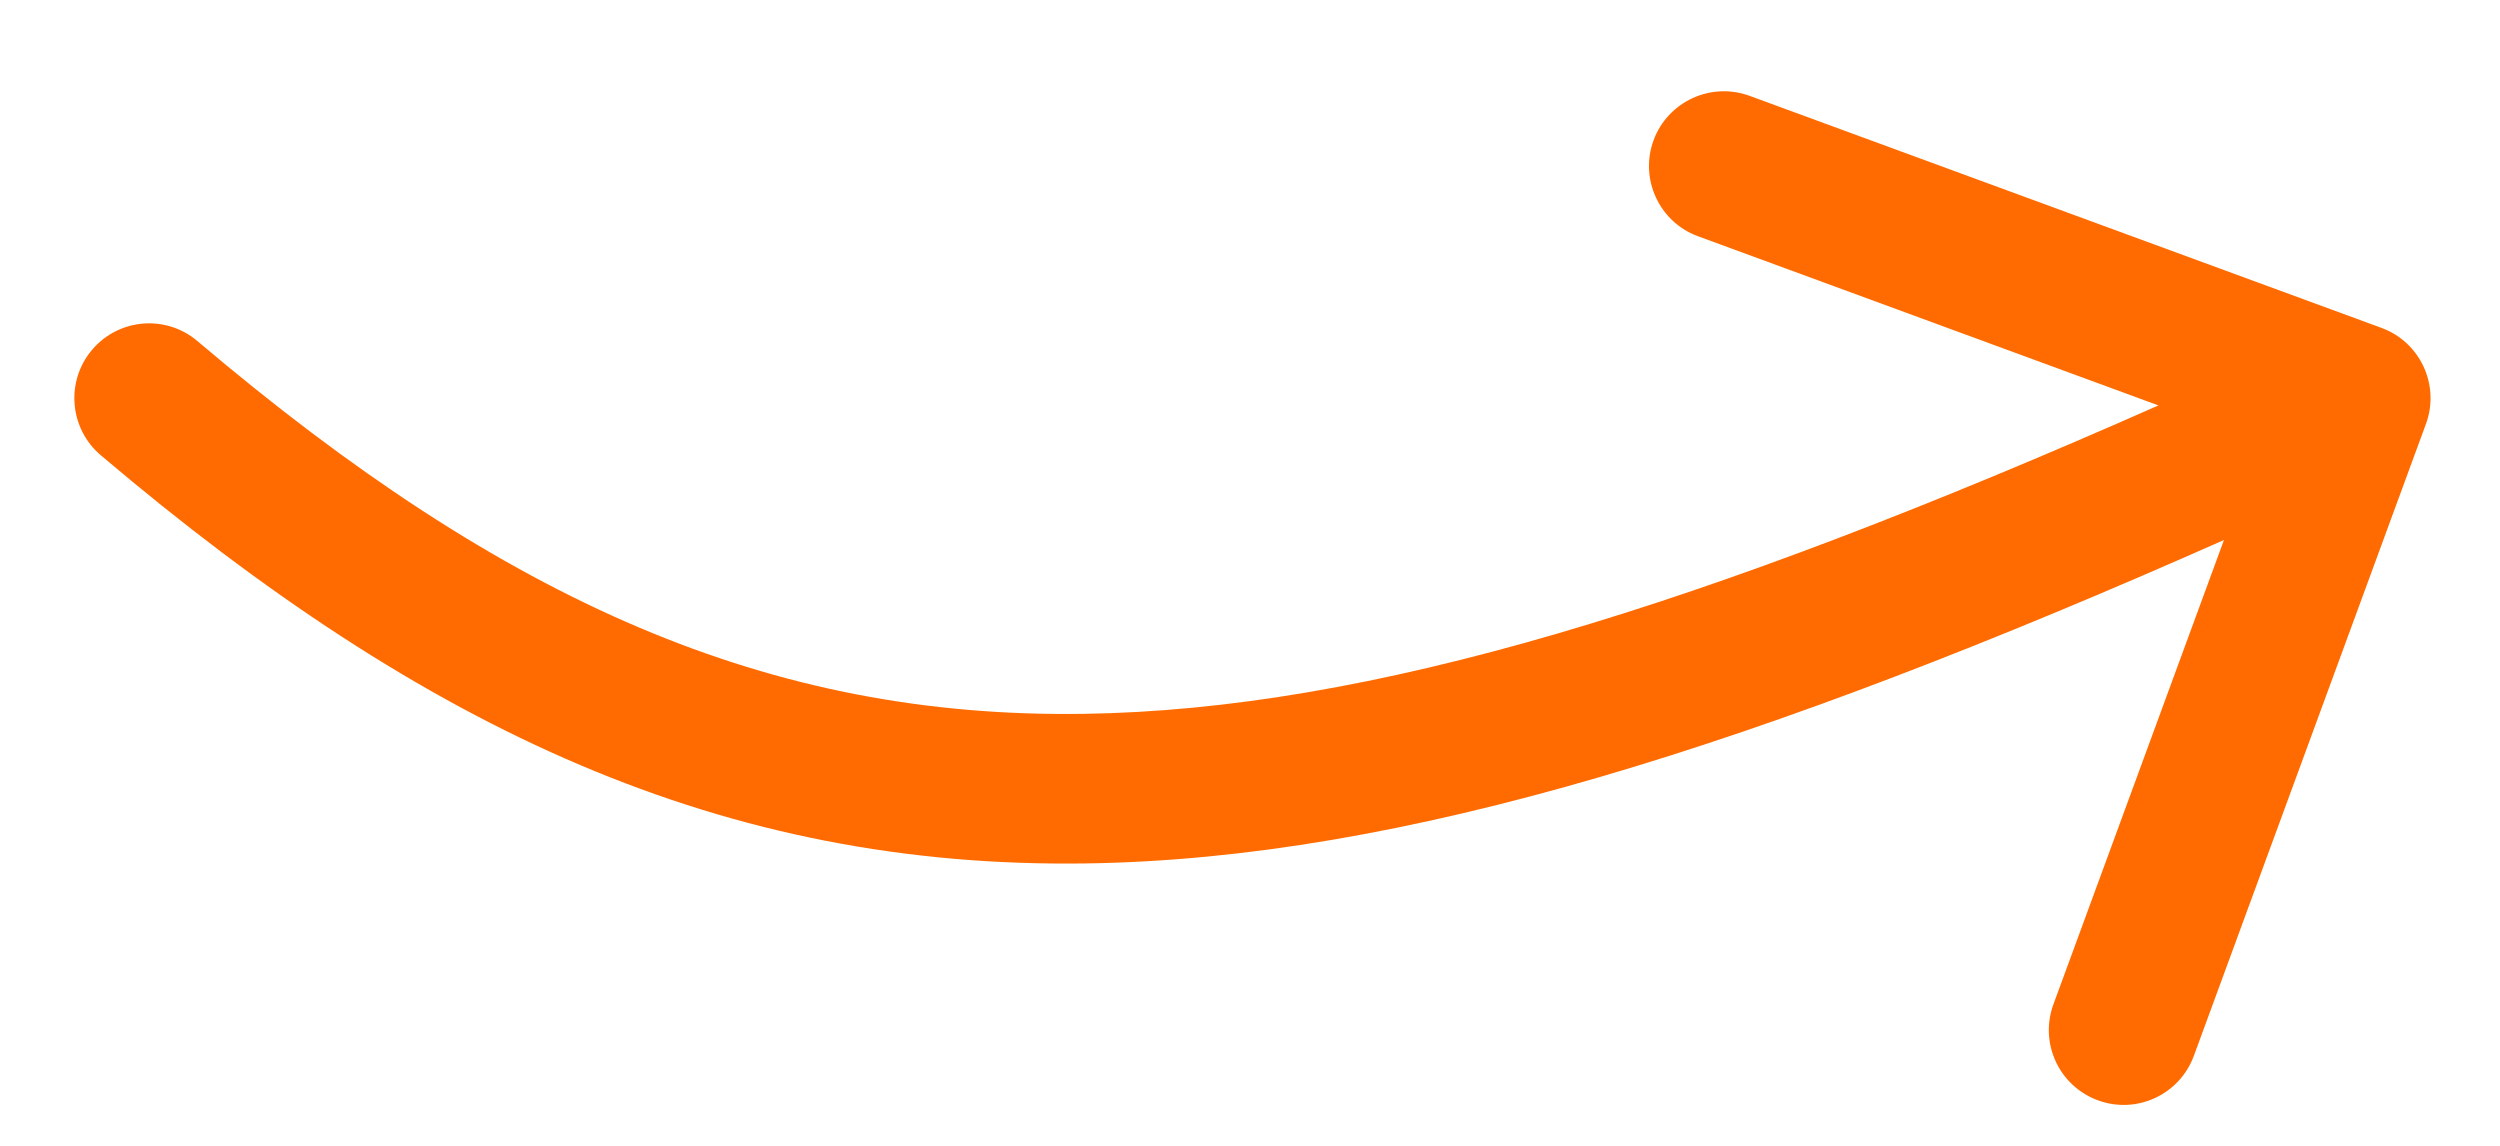 <?xml version="1.0" encoding="UTF-8"?> <svg xmlns="http://www.w3.org/2000/svg" width="24" height="11" viewBox="0 0 24 11" fill="none"> <path fill-rule="evenodd" clip-rule="evenodd" d="M0.884 3.358C1.141 3.055 1.594 3.018 1.896 3.275C4.863 5.791 7.394 6.895 10.398 6.853C13.141 6.815 16.351 5.824 20.721 3.892L16.301 2.268C15.929 2.132 15.738 1.719 15.874 1.347C16.011 0.975 16.424 0.784 16.796 0.92L22.863 3.148C23.235 3.285 23.426 3.698 23.289 4.07L21.061 10.136C20.924 10.509 20.512 10.7 20.14 10.563C19.767 10.426 19.576 10.014 19.713 9.641L21.35 5.184C16.911 7.151 13.466 8.247 10.418 8.289C6.959 8.337 4.104 7.031 0.967 4.37C0.665 4.113 0.628 3.66 0.884 3.358Z" fill="#FF6B00"></path> </svg> 